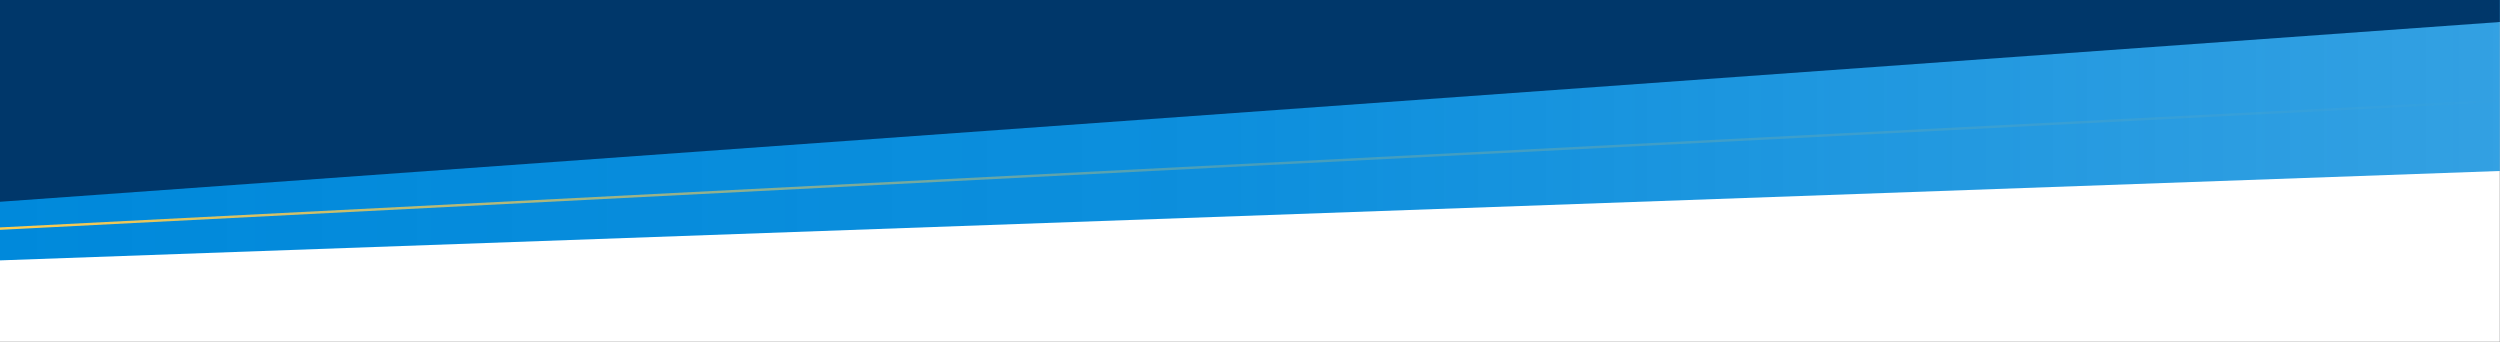 <?xml version="1.0" encoding="UTF-8"?> <svg xmlns="http://www.w3.org/2000/svg" viewBox="0 0 1024 140" xml:space="preserve" style="fill-rule:evenodd;clip-rule:evenodd;stroke-linecap:round;stroke-linejoin:round;stroke-miterlimit:1.5"><rect x="0" y="0" width="1024" height="140" fill="#333333" stroke="none"/><g transform="scale(.992 .861)"><path style="fill:none" d="M0 0h1032.56v162.628H0z"></path><clipPath id="a"><path d="M0 0h1032.56v162.628H0z"></path></clipPath><g clip-path="url(#a)"><path style="fill:#fff" d="M0 0h1024v140H0z" transform="scale(1.008 1.162)"></path><path d="M1024 70V0H0v106.599L1024 70Z" style="fill:url(#b)" transform="scale(1.008 1.162)"></path><path d="M1024 33V0H0v106.599L1024 33Z" style="fill:#00376a" transform="matrix(1.008 0 0 1.162 0 -27.88)"></path><path d="m0 99.599 1024-52.3" style="fill:none;stroke:url(#c);stroke-width:1px" transform="matrix(1.008 0 0 1.162 0 -6.97)"></path></g></g><defs><linearGradient id="b" x1="0" y1="0" x2="1" y2="0" gradientUnits="userSpaceOnUse" gradientTransform="matrix(1024 -1 1 1024 0 99)"><stop offset="0" style="stop-color:#0089db;stop-opacity:1"></stop><stop offset=".49" style="stop-color:#0089db;stop-opacity:.949"></stop><stop offset="1" style="stop-color:#0089db;stop-opacity:.8"></stop></linearGradient><linearGradient id="c" x1="0" y1="0" x2="1" y2="0" gradientUnits="userSpaceOnUse" gradientTransform="matrix(1024 -35 35 1024 0 104)"><stop offset="0" style="stop-color:#ffcc4e;stop-opacity:1"></stop><stop offset=".49" style="stop-color:#ffcc4e;stop-opacity:.243"></stop><stop offset="1" style="stop-color:#ffcc4e;stop-opacity:0"></stop></linearGradient></defs></svg> 